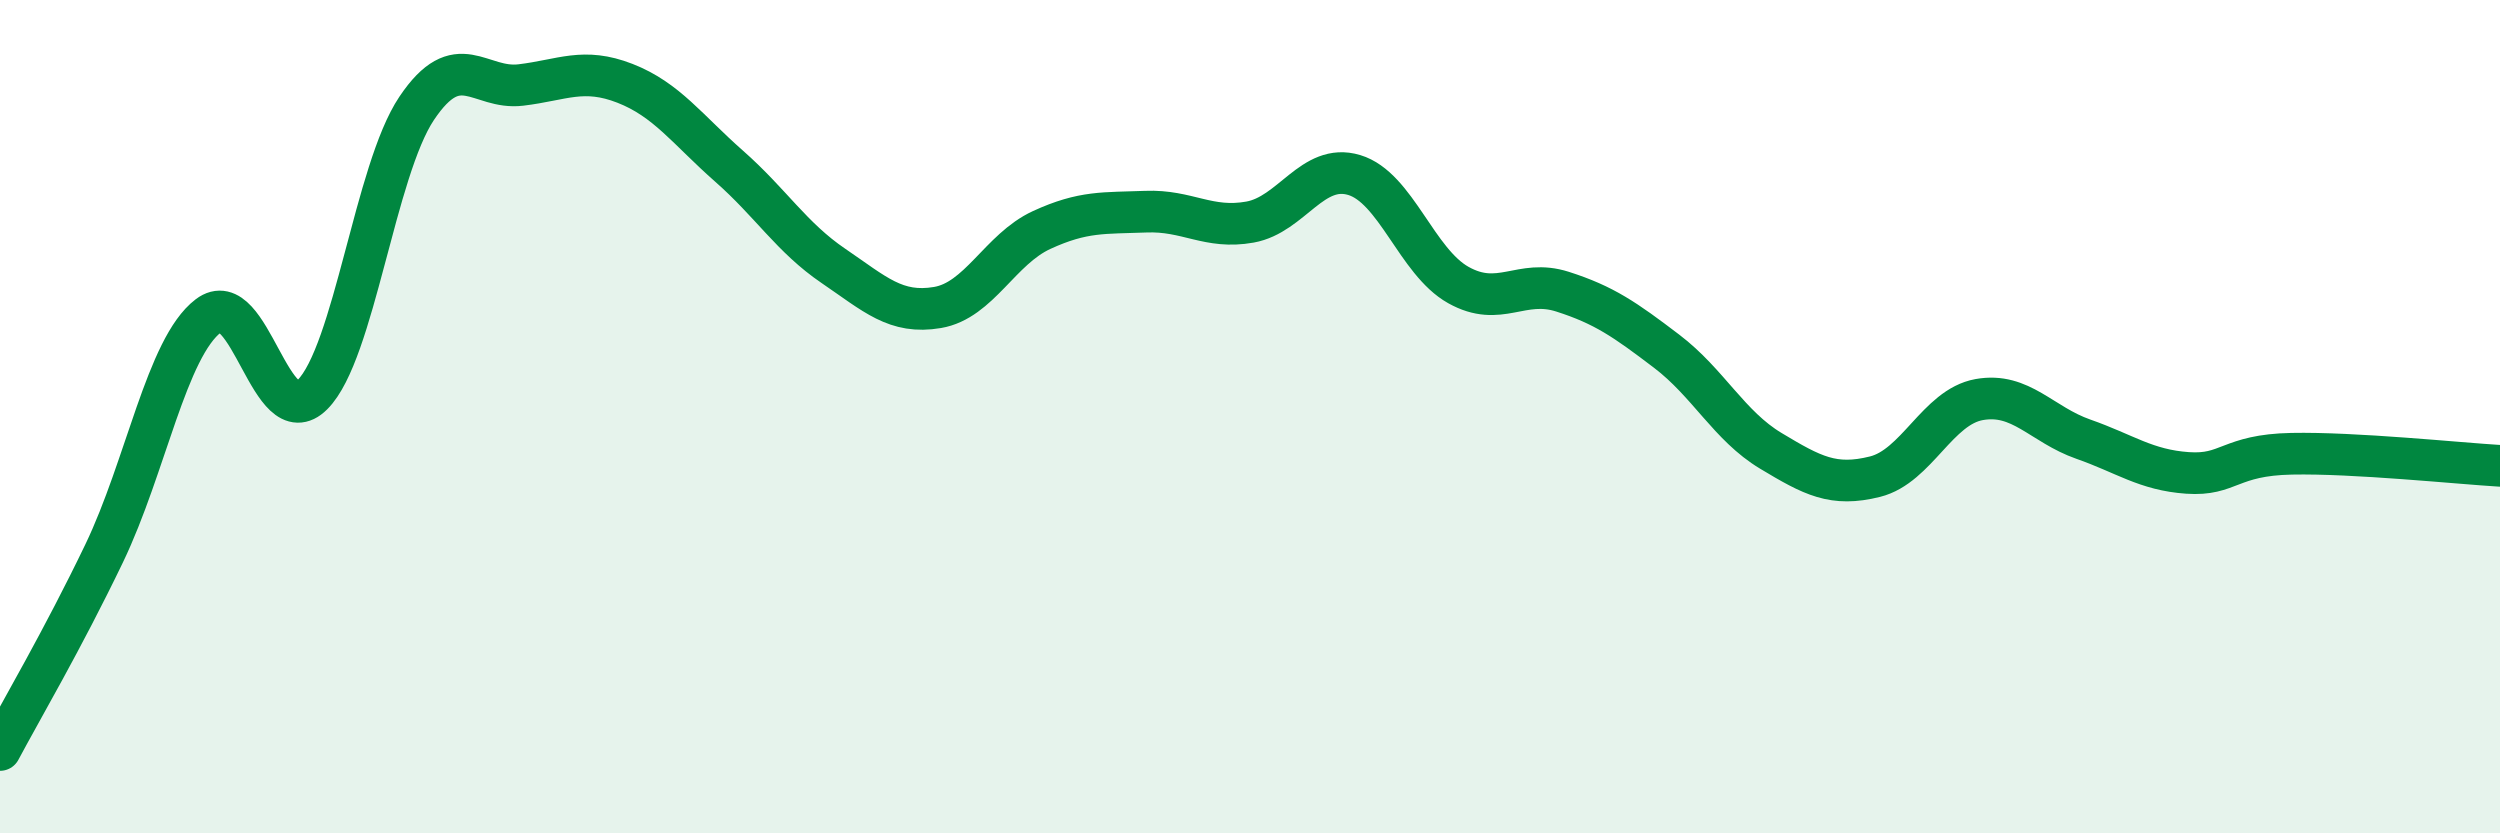 
    <svg width="60" height="20" viewBox="0 0 60 20" xmlns="http://www.w3.org/2000/svg">
      <path
        d="M 0,18 C 0.5,17.06 1.5,15.36 2.5,13.28 C 3.5,11.2 4,8.34 5,7.58 C 6,6.82 6.5,10.47 7.5,9.47 C 8.5,8.47 9,4.09 10,2.6 C 11,1.11 11.5,2.16 12.5,2.04 C 13.5,1.92 14,1.61 15,2 C 16,2.39 16.5,3.11 17.5,3.99 C 18.5,4.87 19,5.7 20,6.38 C 21,7.06 21.5,7.55 22.5,7.38 C 23.5,7.21 24,5.98 25,5.52 C 26,5.06 26.5,5.12 27.5,5.08 C 28.5,5.04 29,5.51 30,5.33 C 31,5.15 31.5,3.9 32.5,4.2 C 33.5,4.5 34,6.28 35,6.84 C 36,7.4 36.5,6.68 37.5,7 C 38.5,7.32 39,7.67 40,8.43 C 41,9.19 41.5,10.22 42.5,10.82 C 43.5,11.42 44,11.69 45,11.44 C 46,11.19 46.5,9.77 47.5,9.59 C 48.5,9.41 49,10.19 50,10.54 C 51,10.89 51.5,11.28 52.5,11.35 C 53.5,11.42 53.5,10.92 55,10.89 C 56.5,10.86 59,11.12 60,11.18L60 20L0 20Z"
        fill="#008740"
        opacity="0.1"
        stroke-linecap="round"
        stroke-linejoin="round"
      />
      <path
        d="M 0,18 C 0.5,17.06 1.5,15.36 2.5,13.28 C 3.5,11.2 4,8.34 5,7.58 C 6,6.82 6.5,10.47 7.5,9.47 C 8.5,8.47 9,4.09 10,2.6 C 11,1.11 11.5,2.16 12.5,2.04 C 13.5,1.92 14,1.61 15,2 C 16,2.39 16.5,3.11 17.5,3.99 C 18.5,4.87 19,5.7 20,6.38 C 21,7.06 21.5,7.55 22.5,7.38 C 23.5,7.21 24,5.98 25,5.52 C 26,5.06 26.5,5.12 27.5,5.08 C 28.5,5.04 29,5.51 30,5.33 C 31,5.15 31.5,3.9 32.5,4.2 C 33.5,4.5 34,6.28 35,6.84 C 36,7.4 36.5,6.68 37.5,7 C 38.5,7.32 39,7.67 40,8.43 C 41,9.19 41.5,10.22 42.5,10.82 C 43.5,11.42 44,11.69 45,11.44 C 46,11.19 46.5,9.77 47.5,9.59 C 48.5,9.41 49,10.19 50,10.54 C 51,10.89 51.5,11.28 52.5,11.35 C 53.5,11.42 53.5,10.92 55,10.89 C 56.5,10.86 59,11.12 60,11.18"
        stroke="#008740"
        stroke-width="1"
        fill="none"
        stroke-linecap="round"
        stroke-linejoin="round"
      />
    </svg>
  